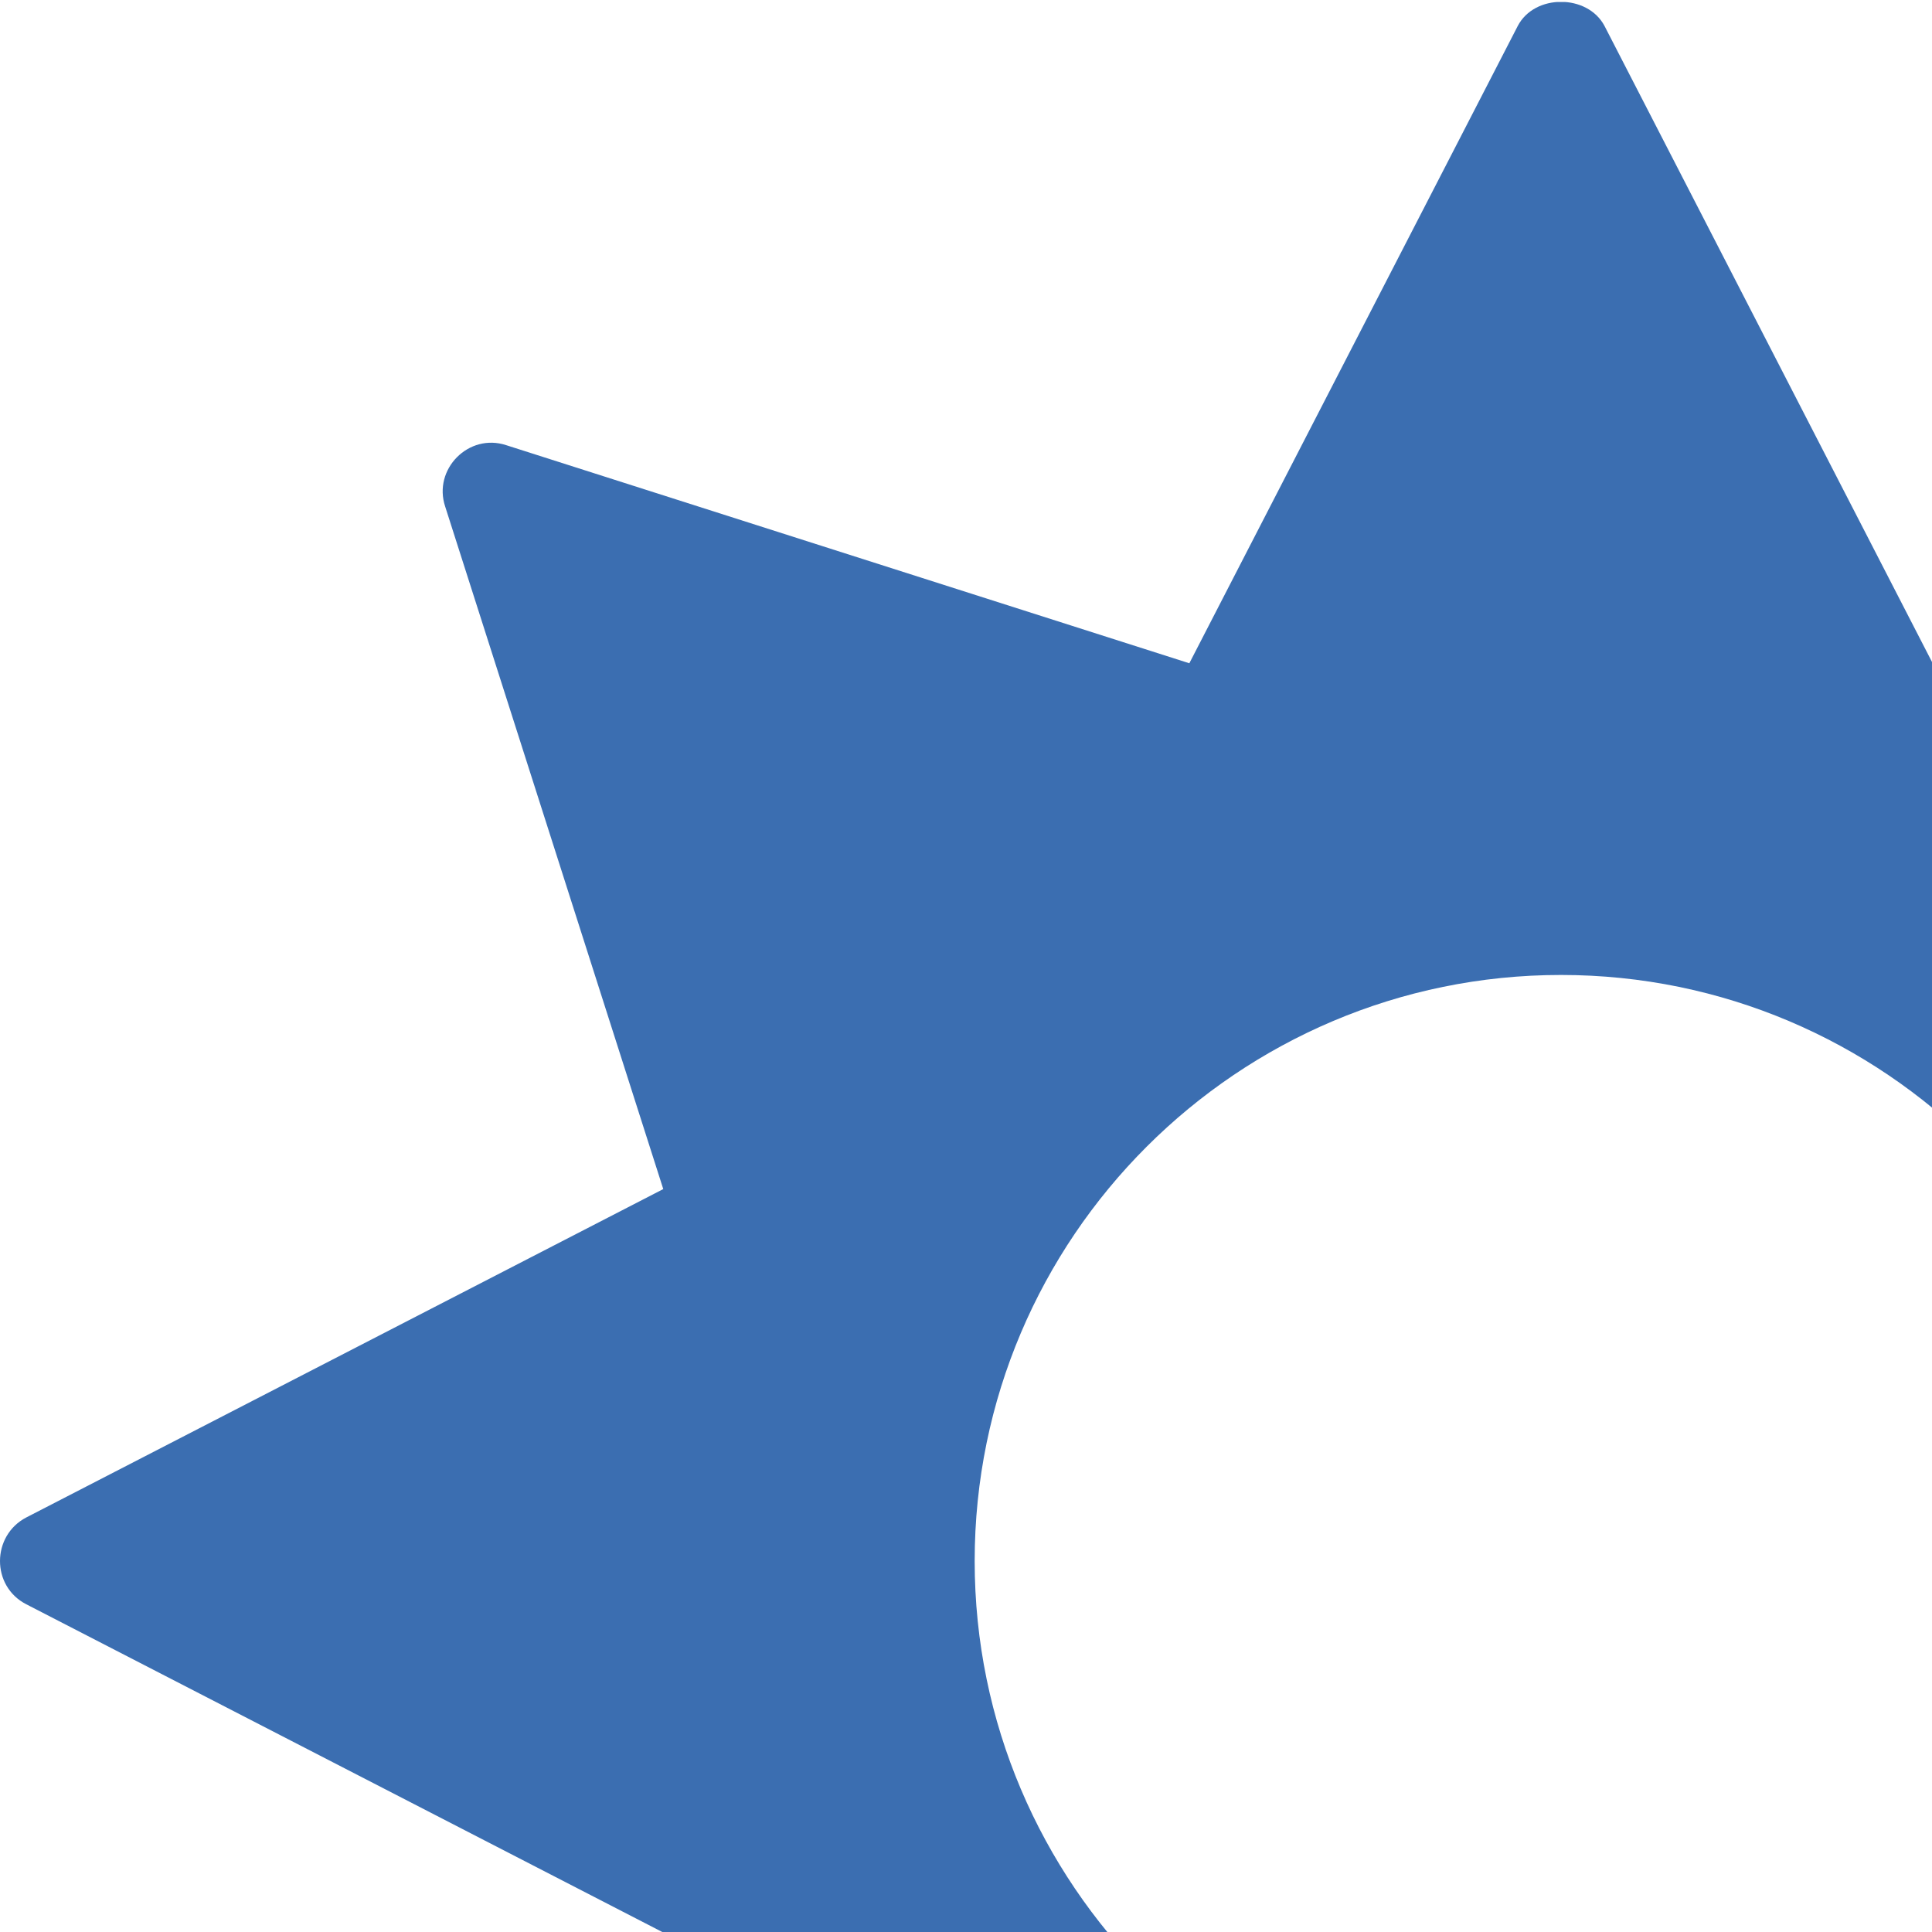 <svg xmlns="http://www.w3.org/2000/svg" width="138" height="138" viewBox="0 0 138 138" fill="none"><g clip-path="url(#clip0_2434_53555)"><path d="M221.121 108.389L175.604 84.934L191.18 36.184C192.069 33.497 189.483 30.891 186.796 31.8L138.047 47.376L114.611 1.859C113.399 -0.444 109.601 -0.444 108.409 1.859L84.953 47.376L36.163 31.8C33.476 30.911 30.91 33.517 31.799 36.184L47.376 84.934L1.879 108.389C-0.606 109.682 -0.646 113.299 1.879 114.592L47.396 138.047L31.82 186.837C30.931 189.464 33.476 192.09 36.184 191.201L84.974 175.625L108.429 221.142C109.722 223.647 113.338 223.647 114.631 221.142L138.087 175.625L186.837 191.201C189.504 192.272 192.696 189.161 191.019 186.211L175.644 138.047L221.162 114.592C223.687 113.299 223.647 109.682 221.162 108.389H221.121ZM153.361 111.501C153.361 134.592 134.592 153.381 111.5 153.381C88.408 153.381 69.619 134.592 69.619 111.501C69.619 88.409 88.408 69.64 111.5 69.64C134.592 69.64 153.361 88.409 153.361 111.501Z" fill="#3B6EB1"></path></g><defs><clipPath id="clip0_2434_53555"><rect width="223" height="222.859" fill="white" transform="translate(0 0.142)"></rect></clipPath></defs></svg>